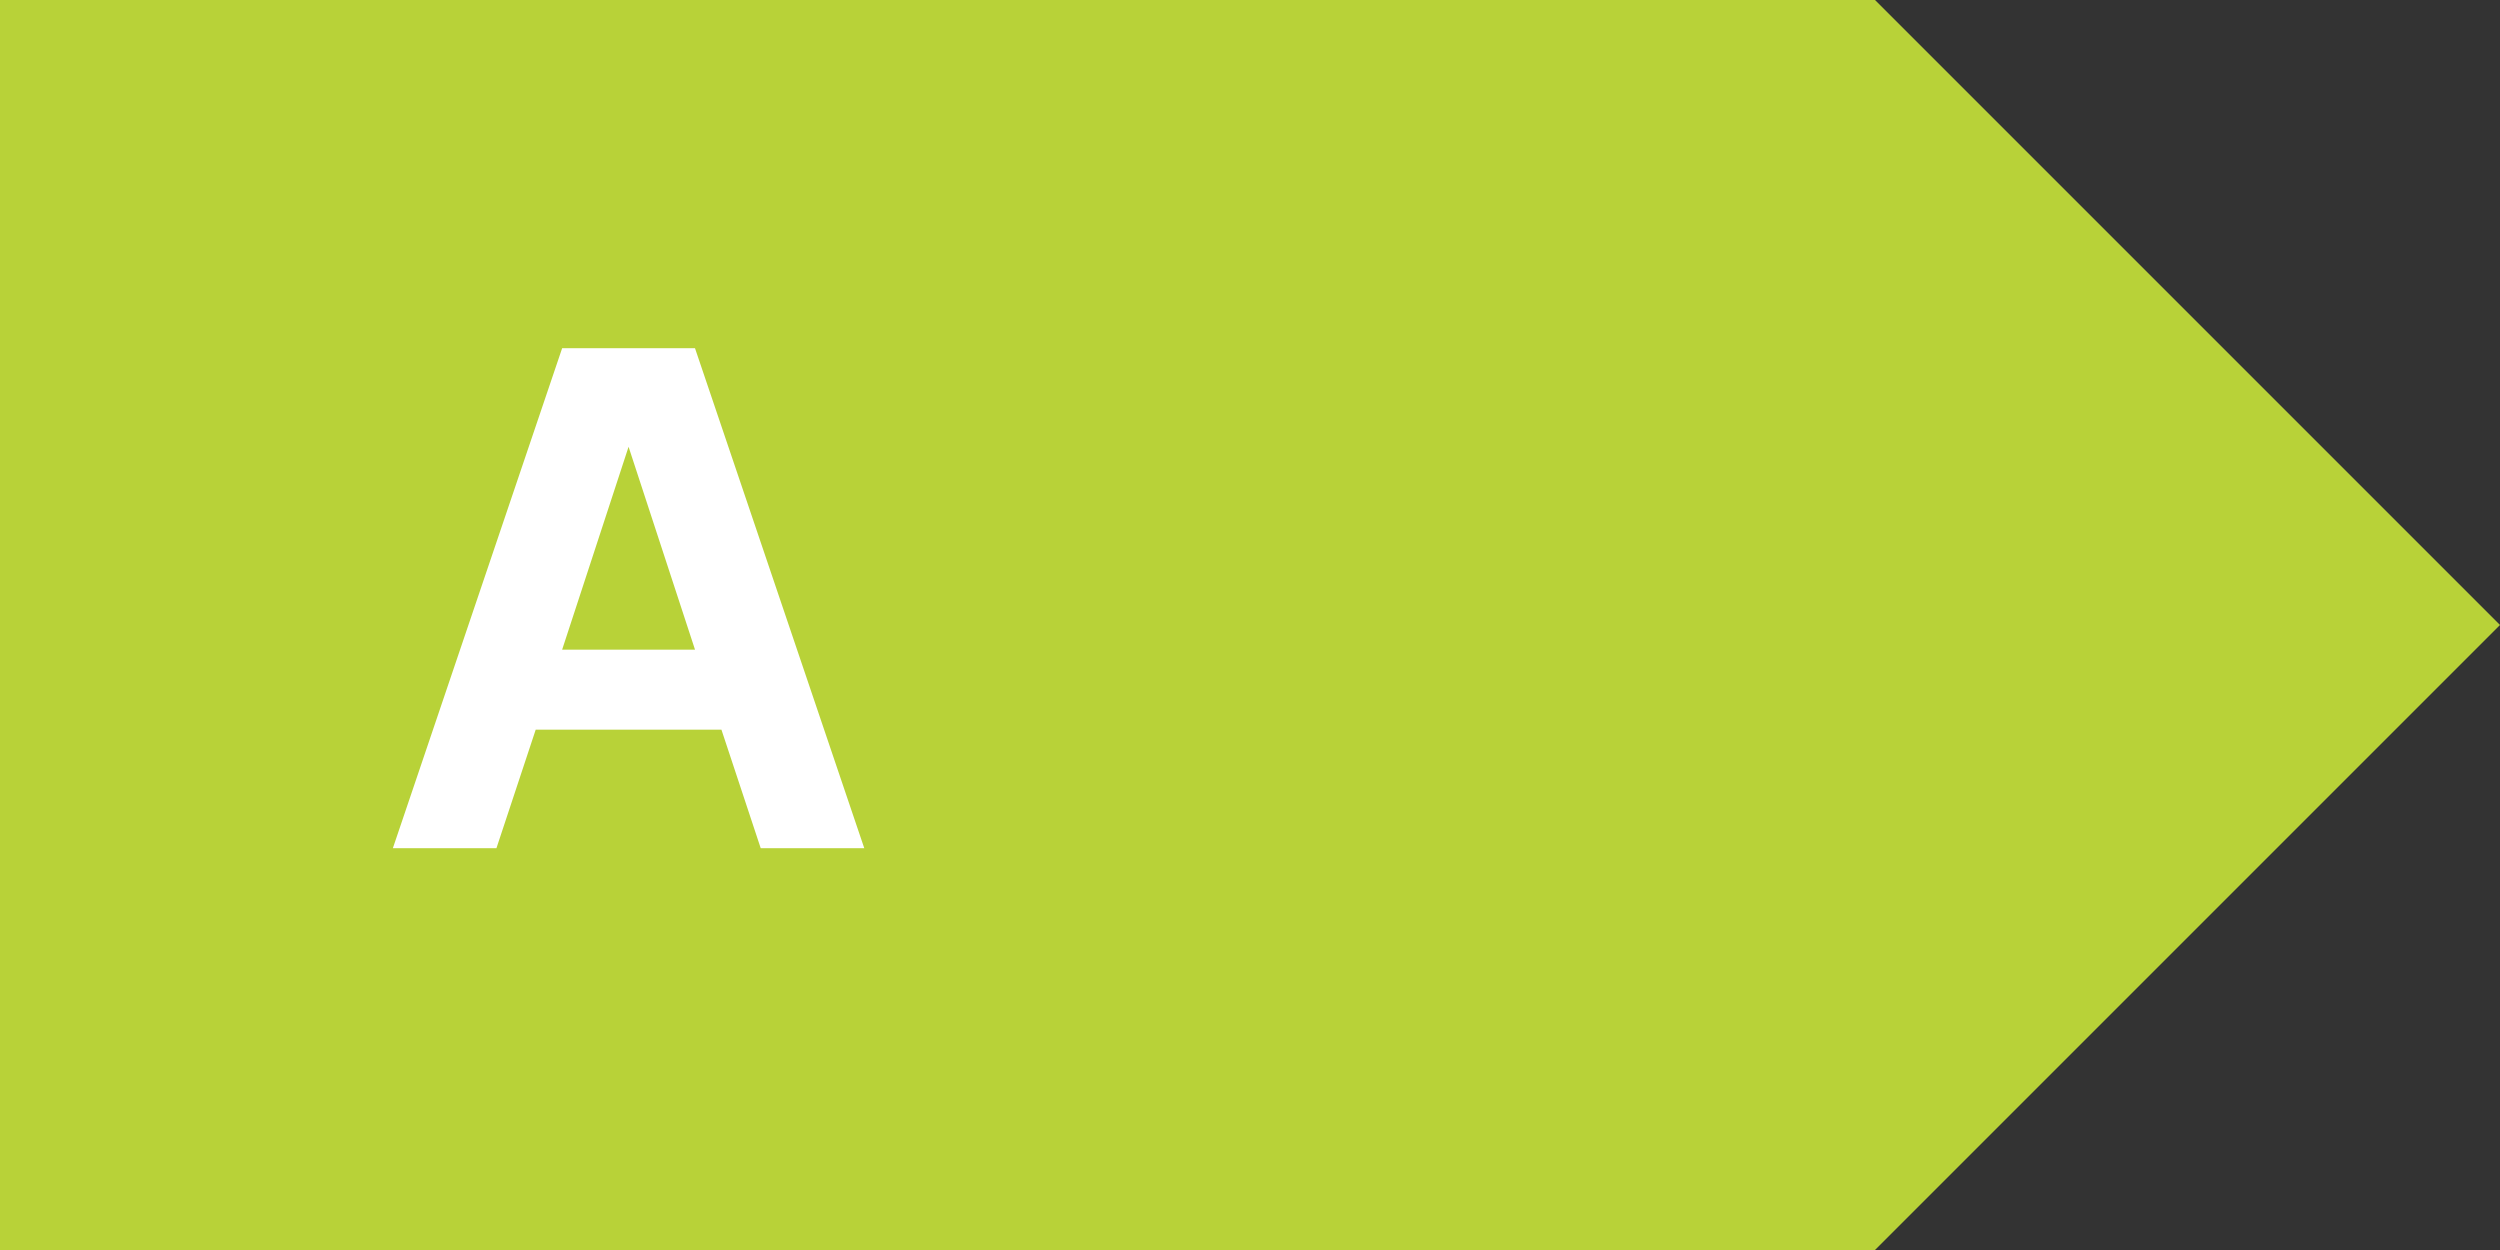<?xml version="1.0" encoding="UTF-8"?>
<svg width="56px" height="28px" viewBox="0 0 56 28" version="1.1" xmlns="http://www.w3.org/2000/svg" xmlns:xlink="http://www.w3.org/1999/xlink">
    <rect x="0" y="0" width="56" height="28" fill="#333333" stroke="none"/>
    <title>Graphic/Energy Rating Old/A_vert_clair</title>
    <g id="Graphic/Energy-Rating-Old/A_vert_clair" stroke="none" stroke-width="1" fill="none" fill-rule="evenodd">
        <path d="M56,0 L56,28 L14,28 L14,0 L56,0 Z M14,0 L14,28 L0,14 L14,0 Z" id="Arrow" fill="#B8D238" transform="translate(28, 14) rotate(-180) translate(-28, -14) "></path>
        <path d="M11.12,19 L12,16.344 L16.16,16.344 L17.04,19 L19.36,19 L15.568,7.8 L12.592,7.8 L8.8,19 L11.12,19 Z M15.568,14.552 L12.592,14.552 L14.08,10.008 L15.568,14.552 Z" id="A" fill="#FFFFFF" fill-rule="nonzero"></path>
    </g>
</svg>